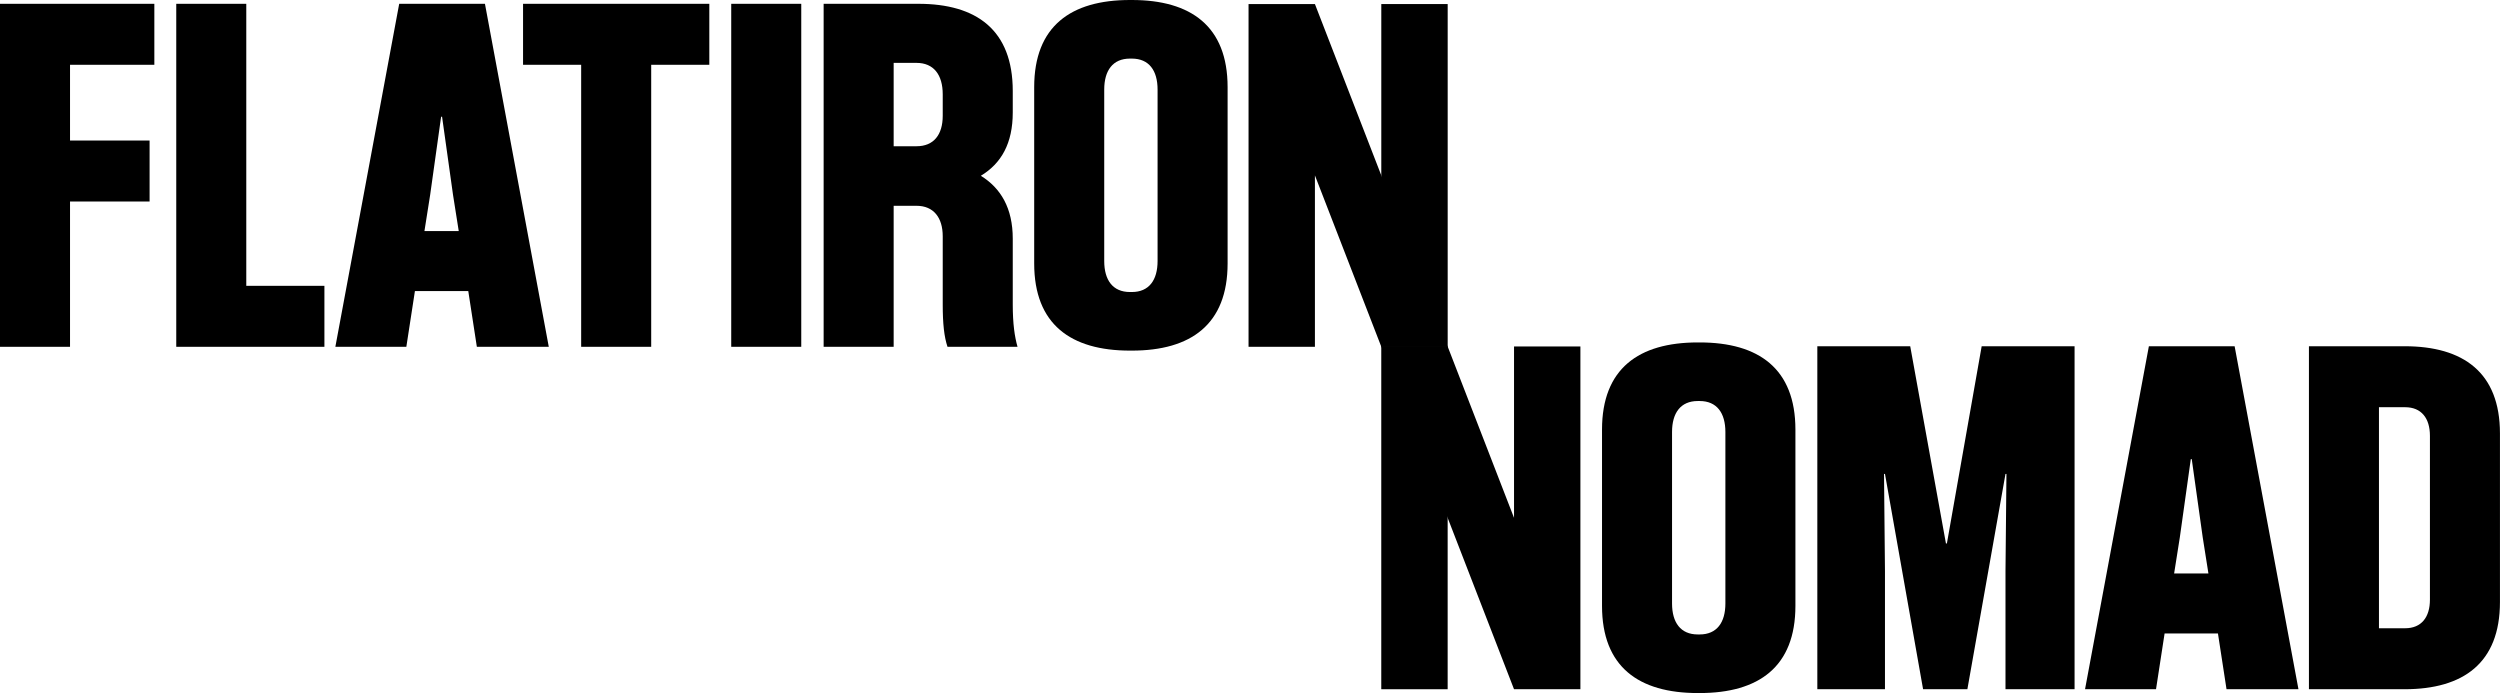 <svg width="2139.105" xmlns="http://www.w3.org/2000/svg" height="593" fill="none"><g xml:space="preserve" style="fill: rgb(0, 0, 0);"><path d="M1454.309,293.000L1452.679,293.000C1402.137,293.000,1370.754,315.420,1370.754,367.592L1370.754,518.408C1370.754,570.580,1402.137,593.000,1452.679,593.000L1454.309,593.000C1504.852,593.000,1536.234,570.580,1536.234,518.408L1536.234,367.592C1536.234,315.420,1504.852,293.000,1454.309,293.000ZZM1476.318,516.366C1476.318,532.672,1468.980,542.858,1454.309,542.858L1452.679,542.858C1438.009,542.858,1430.671,532.672,1430.671,516.366L1430.671,369.629C1430.671,353.328,1438.009,343.136,1452.679,343.136L1454.309,343.136C1468.985,343.136,1476.318,353.328,1476.318,369.629L1476.318,516.366ZZ" class="fills"/><path d="M1665.848,465.011L1665.030,465.011L1634.465,296.260L1554.983,296.260L1554.983,589.734L1612.857,589.734L1612.857,488.650L1612.045,405.501L1612.857,405.501L1645.469,589.734L1683.372,589.734L1715.984,405.501L1716.796,405.501L1715.984,488.650L1715.984,589.734L1775.088,589.734L1775.088,296.260L1695.606,296.260Z" class="fills"/><path d="M1838.671,296.260L1784.051,589.729L1844.780,589.729L1852.118,542.040L1897.770,542.040L1905.108,589.729L1966.654,589.729L1912.034,296.260L1838.671,296.260ZZM1860.273,490.686L1865.163,459.709L1874.538,392.861L1875.355,392.861L1884.730,459.709L1889.620,490.686L1860.273,490.686ZZ" class="fills"/><path d="M2057.547,296.260L1975.622,296.260L1975.622,589.729L2057.547,589.729C2107.678,589.729,2139.066,567.309,2139.066,515.136L2139.066,370.847C2139.066,318.680,2107.678,296.260,2057.547,296.260ZZM2079.150,513.100C2079.150,528.182,2071.812,537.556,2057.954,537.556L2035.534,537.556L2035.534,348.433L2057.954,348.433C2071.812,348.433,2079.150,357.807,2079.150,372.889L2079.150,513.100ZZ" class="fills"/><path d="M1352.258,589.712L1352.258,296.463L1295.470,296.463L1295.470,443.096L1238.671,296.458L1181.894,296.458L1295.454,589.718L1295.470,589.718L1295.470,589.734L1352.258,589.712ZL1352.258,589.712ZL1352.258,589.712ZZ" class="fills"/><path d="M1181.877,296.458L1181.877,589.734L1238.671,589.734L1238.671,296.458" class="fills"/></g><g xml:space="preserve" style="fill: rgb(0, 0, 0);"><path d="M0.000,296.740L59.918,296.740L59.918,172.420L127.991,172.420L127.991,120.241L59.918,120.241L59.918,55.434L132.064,55.434L132.064,3.260L0.000,3.260Z" class="fills"/><path d="M210.730,3.260L150.812,3.260L150.812,296.740L277.580,296.740L277.580,244.566L210.730,244.566Z" class="fills"/><path d="M341.570,3.260L286.948,296.740L347.684,296.740L355.022,249.050L400.675,249.050L408.013,296.740L469.561,296.740L414.940,3.260L341.570,3.260ZZM363.172,197.689L368.063,166.712L377.437,99.863L378.249,99.863L387.623,166.712L392.514,197.689L363.172,197.689ZZ" class="fills"/><path d="M447.547,55.434L497.272,55.434L497.272,296.740L557.195,296.740L557.195,55.434L606.921,55.434L606.921,3.260L447.547,3.260Z" class="fills"/><rect rx="0" ry="0" x="625.67" y="3.26" transform="matrix(1, 0, 0, 1, 0, 0)" width="59.918" height="293.48" class="fills"/><path d="M866.559,204.210C866.559,178.123,856.367,161.004,839.248,150.406C856.778,139.808,866.559,122.689,866.559,96.191L866.559,77.849C866.559,25.675,835.582,3.255,785.851,3.255L704.737,3.255L704.737,296.734L764.654,296.734L764.654,176.087L784.221,176.087C798.891,176.087,806.641,186.273,806.641,202.173L806.641,260.461C806.641,277.173,807.865,288.178,810.719,296.740L870.637,296.740C868.189,288.183,866.559,277.173,866.559,260.461L866.559,204.210ZZM806.641,99.045C806.641,115.346,798.897,125.132,784.221,125.132L764.654,125.132L764.654,53.804L784.221,53.804C798.891,53.804,806.641,63.996,806.641,80.703L806.641,99.045ZZ" class="fills"/><path d="M968.458,0.000L966.828,0.000C916.284,0.000,884.896,22.415,884.896,74.588L884.896,225.406C884.896,277.580,916.284,300.000,966.828,300.000L968.458,300.000C1019.001,300.000,1050.390,277.580,1050.390,225.406L1050.390,74.588C1050.390,22.415,1019.007,0.000,968.458,0.000ZZM990.472,223.370C990.472,239.676,983.134,249.863,968.463,249.863L966.833,249.863C952.157,249.863,944.824,239.676,944.824,223.370L944.824,76.630C944.824,60.329,952.162,50.137,966.833,50.137L968.463,50.137C983.139,50.137,990.472,60.329,990.472,76.630L990.472,223.370ZZ" class="fills"/><path d="M1238.694,296.740L1125.104,3.474L1125.099,3.474L1125.099,3.469L1068.310,3.469L1068.310,296.745L1125.099,296.745L1125.099,150.060L1181.915,296.740Z" class="fills"/><path d="M1238.694,296.740L1238.694,3.469L1181.899,3.469L1181.899,296.740" class="fills"/></g></svg>